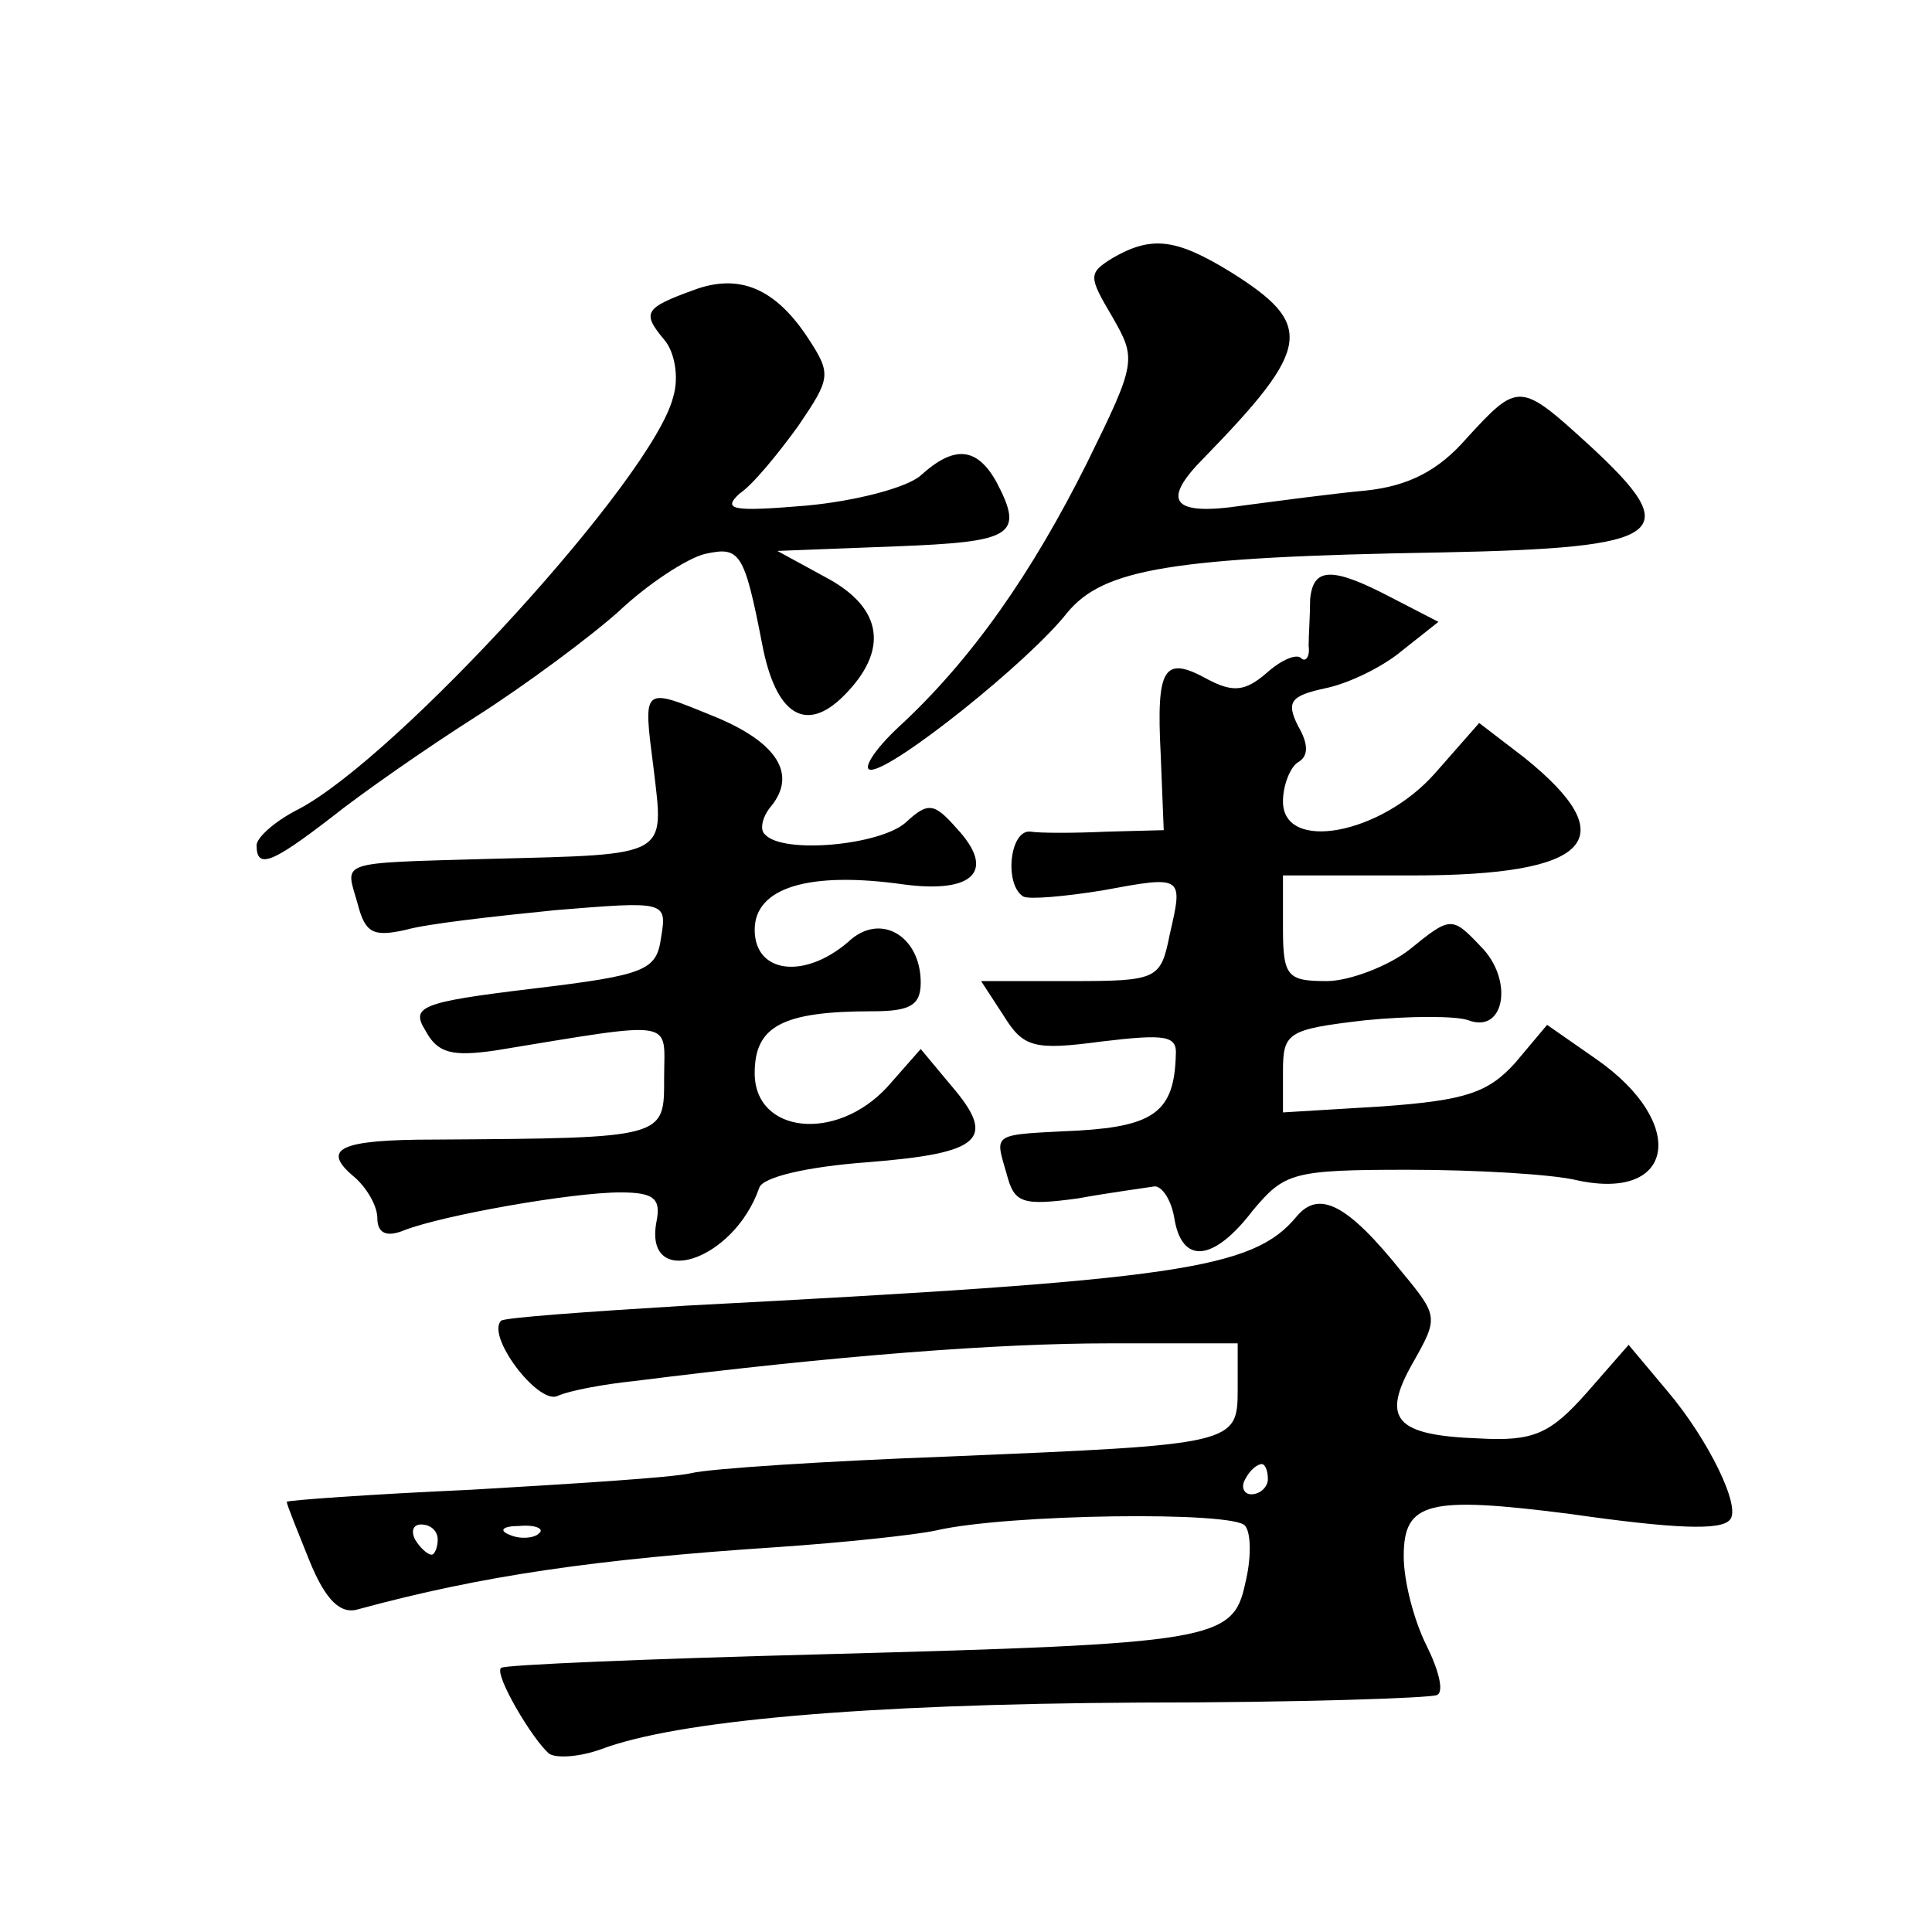 <?xml version="1.0" standalone="no"?>
<!DOCTYPE svg PUBLIC "-//W3C//DTD SVG 20010904//EN"
 "http://www.w3.org/TR/2001/REC-SVG-20010904/DTD/svg10.dtd">
<svg version="1.0" xmlns="http://www.w3.org/2000/svg"
 width="128pt" height="128pt" viewBox="0 0 128 128"
 preserveAspectRatio="xMidYMid meet">
<g transform="translate(0,128) scale(0.1,-0.1)"
fill="#0" stroke="none">
<path d="M737 1109 c-16 -10 -16 -12 0 -39 16 -28 16 -30 -17 -97 -36 -72 -76 -130
-125 -175 -16 -15 -24 -28 -18 -28 15 0 105 72 130 104 24 29 68 37 248 40 150
3 162 12 98 71 -46 42 -47 42 -81 5 -19 -22 -39 -32 -67 -35 -22 -2 -59 -7 -82
-10 -47 -7 -54 3 -25 32 71 73 73 88 17 123 -36 22 -52 24 -78 9z M460 1088 c-33
-12 -35 -15 -20 -33 7 -8 10 -25 6 -38 -13 -53 -182 -238 -248 -273 -16 -8 -28
-19 -28 -24 0 -16 10 -12 49 18 20 16 63 46 96 67 33 21 76 53 95 70 19 18 45 35
57 38 23 5 26 2 38 -60 9 -47 29 -59 54 -34 30 30 26 58 -11 78 l-33 18 78 3 c78
3 86 7 67 43 -13 23 -28 24 -50 4 -9 -8 -43 -17 -76 -20 -48 -4 -56 -3 -44 8 9
6 26 27 39 45 21 31 22 34 7 57 -22 34 -46 44 -76 33z M868 883 c0 -10 -1 -24 -1
-31 1 -7 -2 -11 -5 -8 -3 3 -13 -1 -23 -10 -14 -12 -22 -13 -39 -4 -29 16 -34 8
-31 -50 l2 -50 -38 -1 c-21 -1 -44 -1 -50 0 -14 2 -18 -35 -5 -43 4 -2 27 0 52
4 54 10 54 10 45 -29 -6 -30 -8 -31 -66 -31 l-59 0 15 -23 c13 -21 20 -23 65 -17
42 5 50 4 49 -9 -1 -37 -14 -47 -64 -50 -59 -3 -56 -1 -48 -29 5 -19 10 -21 47
-16 22 4 45 7 51 8 5 0 11 -9 13 -21 5 -31 26 -29 52 5 21 25 26 27 103 27 45 0
96 -3 112 -7 65 -14 73 38 13 80 l-33 23 -21 -25 c-18 -20 -33 -25 -88 -29 l-66
-4 0 27 c0 26 3 28 54 34 30 3 61 3 69 0 24 -9 30 27 8 49 -19 20 -20 20 -47 -2
-14 -11 -40 -21 -55 -21 -26 0 -29 3 -29 35 l0 35 86 0 c118 0 141 24 74 78 l-30
23 -29 -33 c-36 -41 -101 -53 -101 -19 0 11 5 23 10 26 7 4 7 12 0 24 -8 16 -5
20 18 25 15 3 38 14 51 25 l24 19 -31 16 c-40 21 -52 20 -54 -1z M433 771 c7 -59
11 -57 -108 -60 -104 -3 -96 -1 -88 -30 5 -19 10 -22 32 -17 14 4 59 9 99 13 73
6 74 6 70 -18 -3 -22 -10 -25 -85 -34 -75 -9 -81 -12 -71 -28 8 -15 18 -17 46 -13
122 20 112 21 112 -18 0 -40 2 -40 -152 -41 -63 0 -76 -6 -53 -25 8 -7 15 -19 15
-27 0 -10 6 -13 18 -8 26 10 111 25 143 25 22 0 27 -4 24 -19 -9 -46 51 -27 68
22 2 7 31 14 72 17 75 6 86 15 55 51 l-20 24 -22 -25 c-34 -37 -88 -31 -88 9 0
31 18 41 78 41 25 0 32 4 32 19 0 31 -27 47 -48 27 -29 -25 -62 -21 -62 8 0 28
36 39 99 30 46 -6 61 9 35 37 -15 17 -19 18 -34 4 -17 -15 -81 -21 -93 -8 -4 3
-2 12 4 19 17 21 4 42 -37 59 -49 20 -48 21 -41 -34z M859 474 c-29 -35 -78 -42
-404 -59 -66 -4 -121 -8 -123 -10 -10 -10 24 -55 37 -50 9 4 32 8 51 10 135 17
241 25 315 25 l85 0 0 -30 c0 -37 -1 -37 -192 -45 -81 -3 -158 -8 -170 -11 -13
-3 -78 -7 -146 -11 -67 -3 -122 -7 -122 -8 0 -2 7 -19 15 -39 11 -27 21 -36 33
-32 81 22 156 33 277 41 44 3 91 8 105 11 47 11 199 13 205 3 4 -5 4 -22 0 -38
-8 -38 -21 -40 -280 -47 -116 -3 -211 -7 -213 -9 -5 -4 21 -48 32 -57 5 -3 20 -2
34 3 50 19 173 30 357 31 105 0 193 3 197 5 5 2 1 17 -7 33 -8 16 -15 42 -15 59
0 36 16 40 110 28 70 -10 100 -11 106 -4 8 8 -14 53 -41 85 l-26 31 -28 -32 c-24
-27 -35 -32 -71 -30 -56 2 -65 13 -44 50 17 30 17 31 -7 60 -36 45 -55 55 -70 37z
m-19 -174 c0 -5 -5 -10 -11 -10 -5 0 -7 5 -4 10 3 6 8 10 11 10 2 0 4 -4 4 -10z
m-550 -40 c0 -5 -2 -10 -4 -10 -3 0 -8 5 -11 10 -3 6 -1 10 4 10 6 0 11 -4 11 -10z
m67 4 c-3 -3 -12 -4 -19 -1 -8 3 -5 6 6 6 11 1 17 -2 13 -5z"/>
</g>
</svg>
